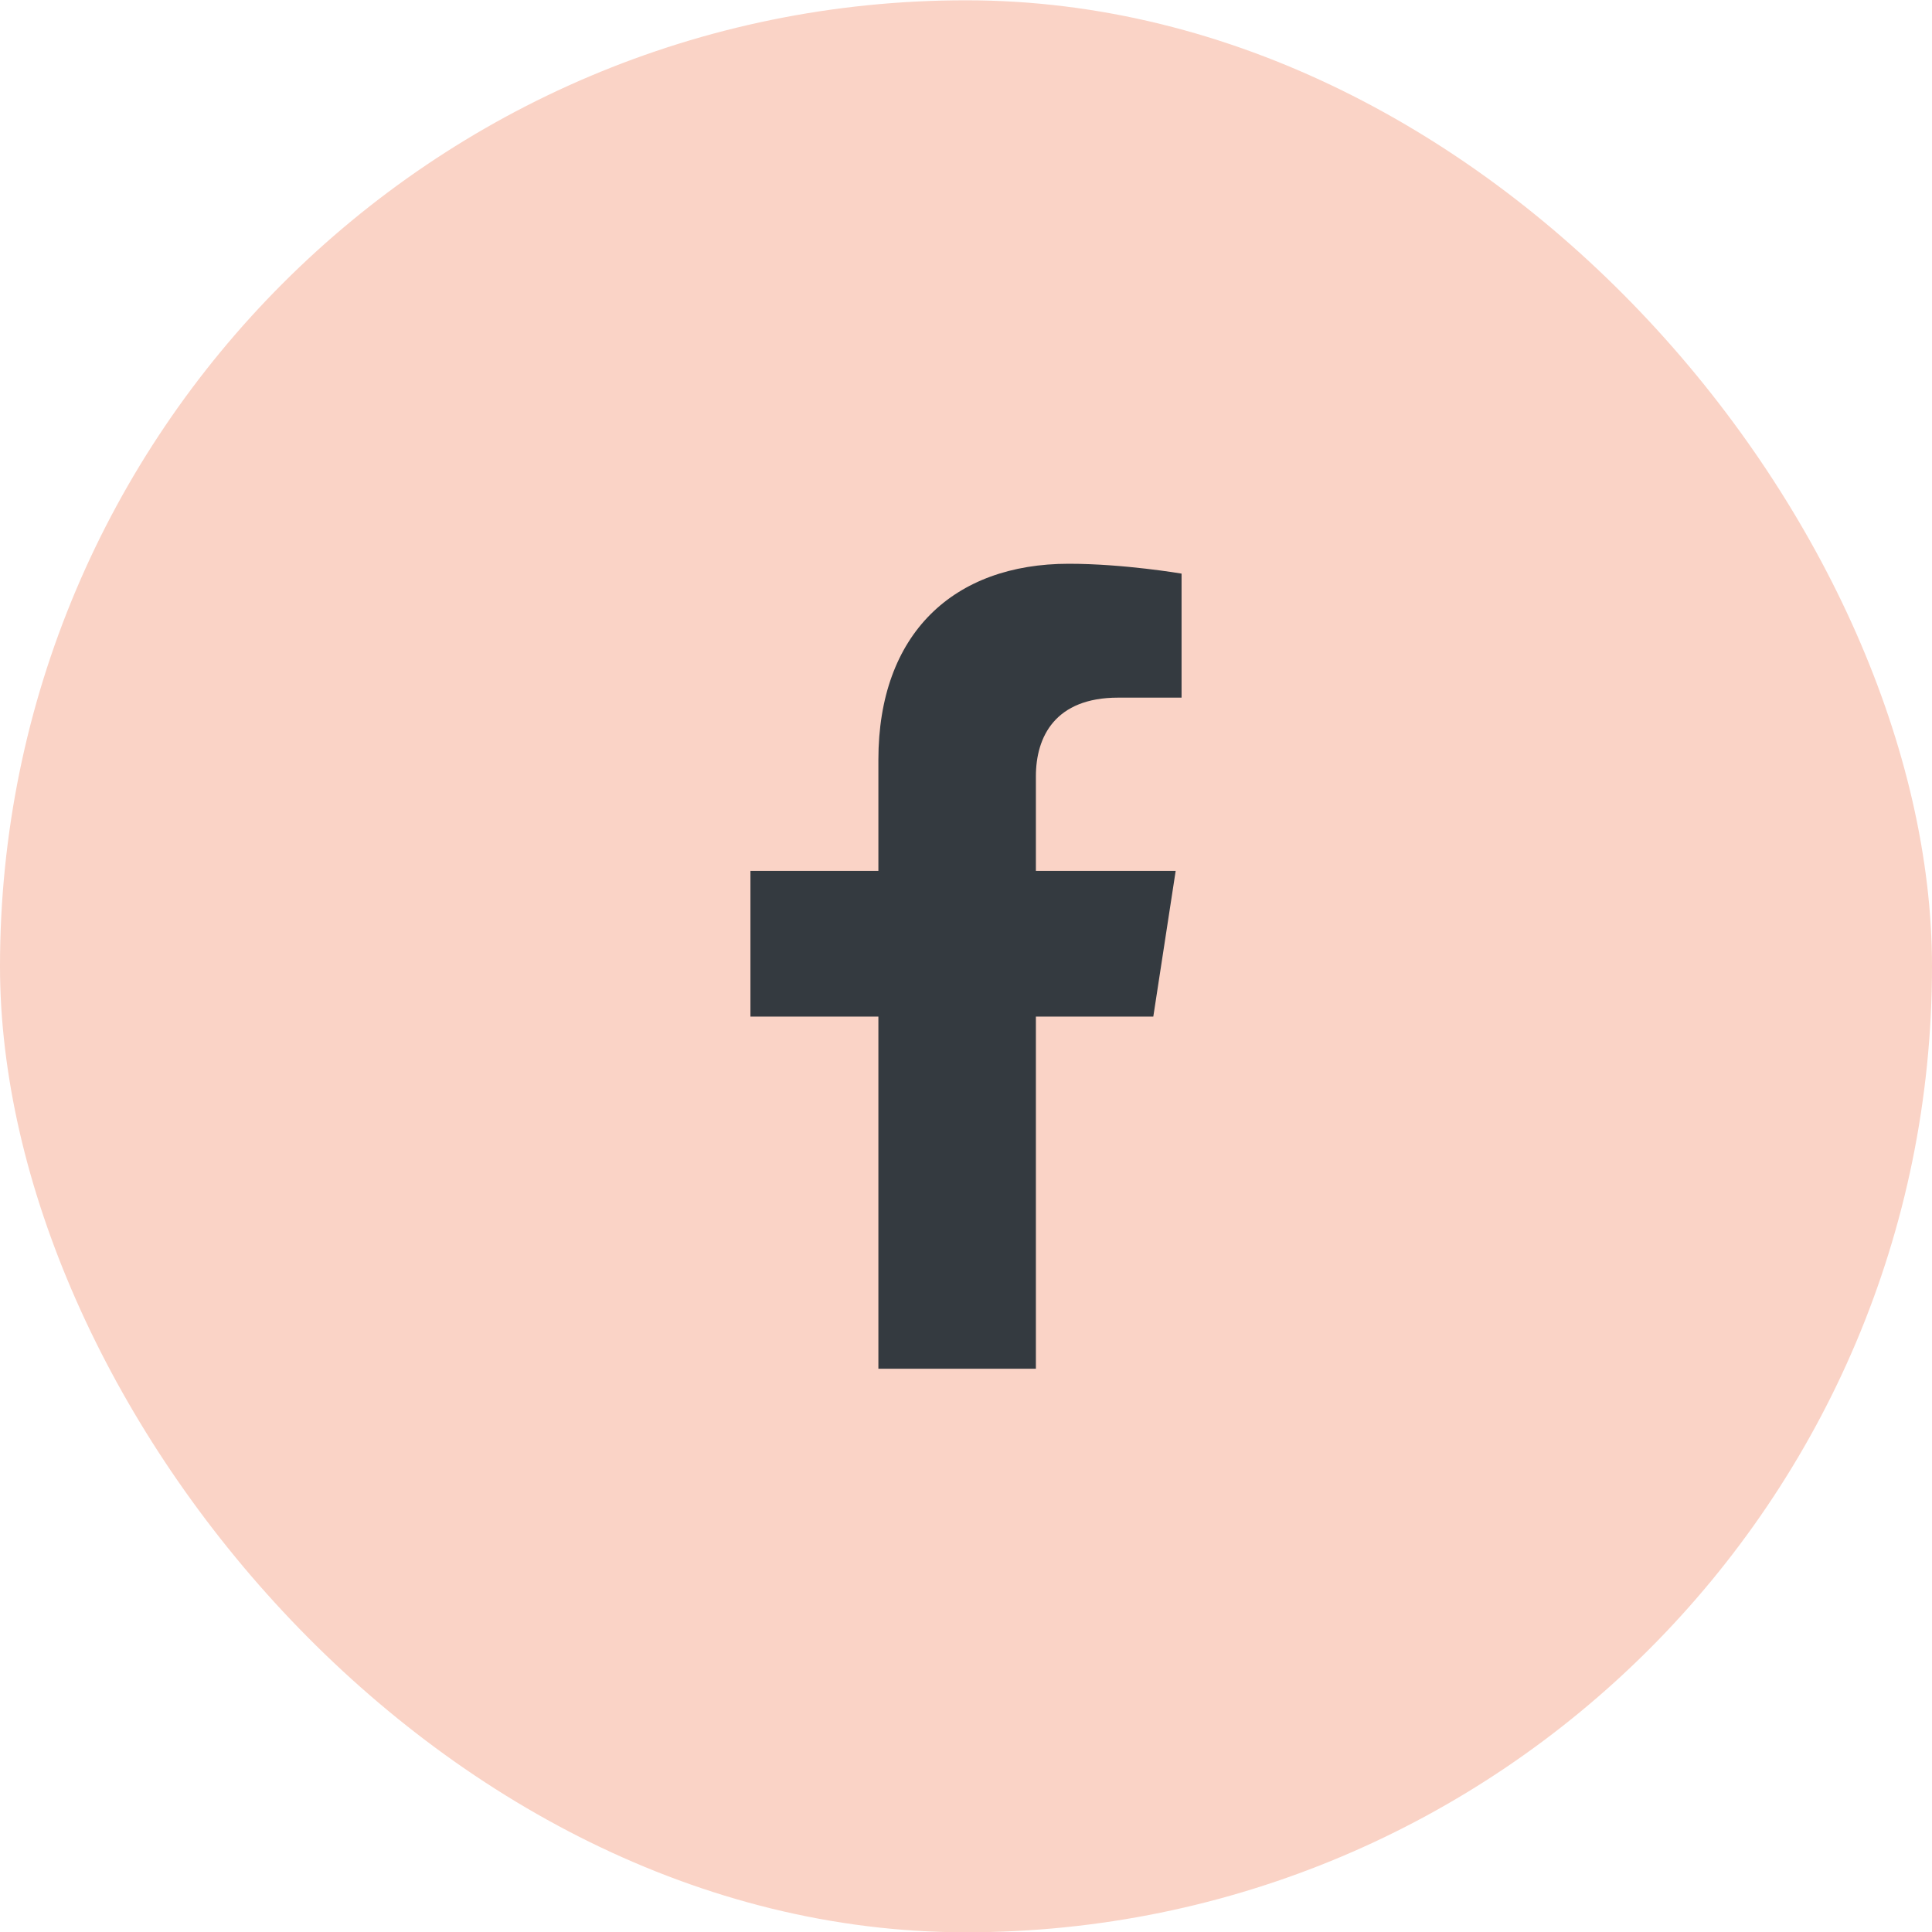 <svg width="40" height="40" viewBox="0 0 40 40" fill="none" xmlns="http://www.w3.org/2000/svg">
<rect y="0.006" width="40" height="40" rx="20" fill="#FAD3C6"/>
<path d="M23.878 21.047L24.341 18.031H21.447V16.073C21.447 15.248 21.851 14.444 23.148 14.444H24.463V11.876C24.463 11.876 23.269 11.672 22.128 11.672C19.744 11.672 18.186 13.117 18.186 15.732V18.031H15.537V21.047H18.186V28.338H21.447V21.047H23.878Z" fill="#343A40"/>
</svg>
